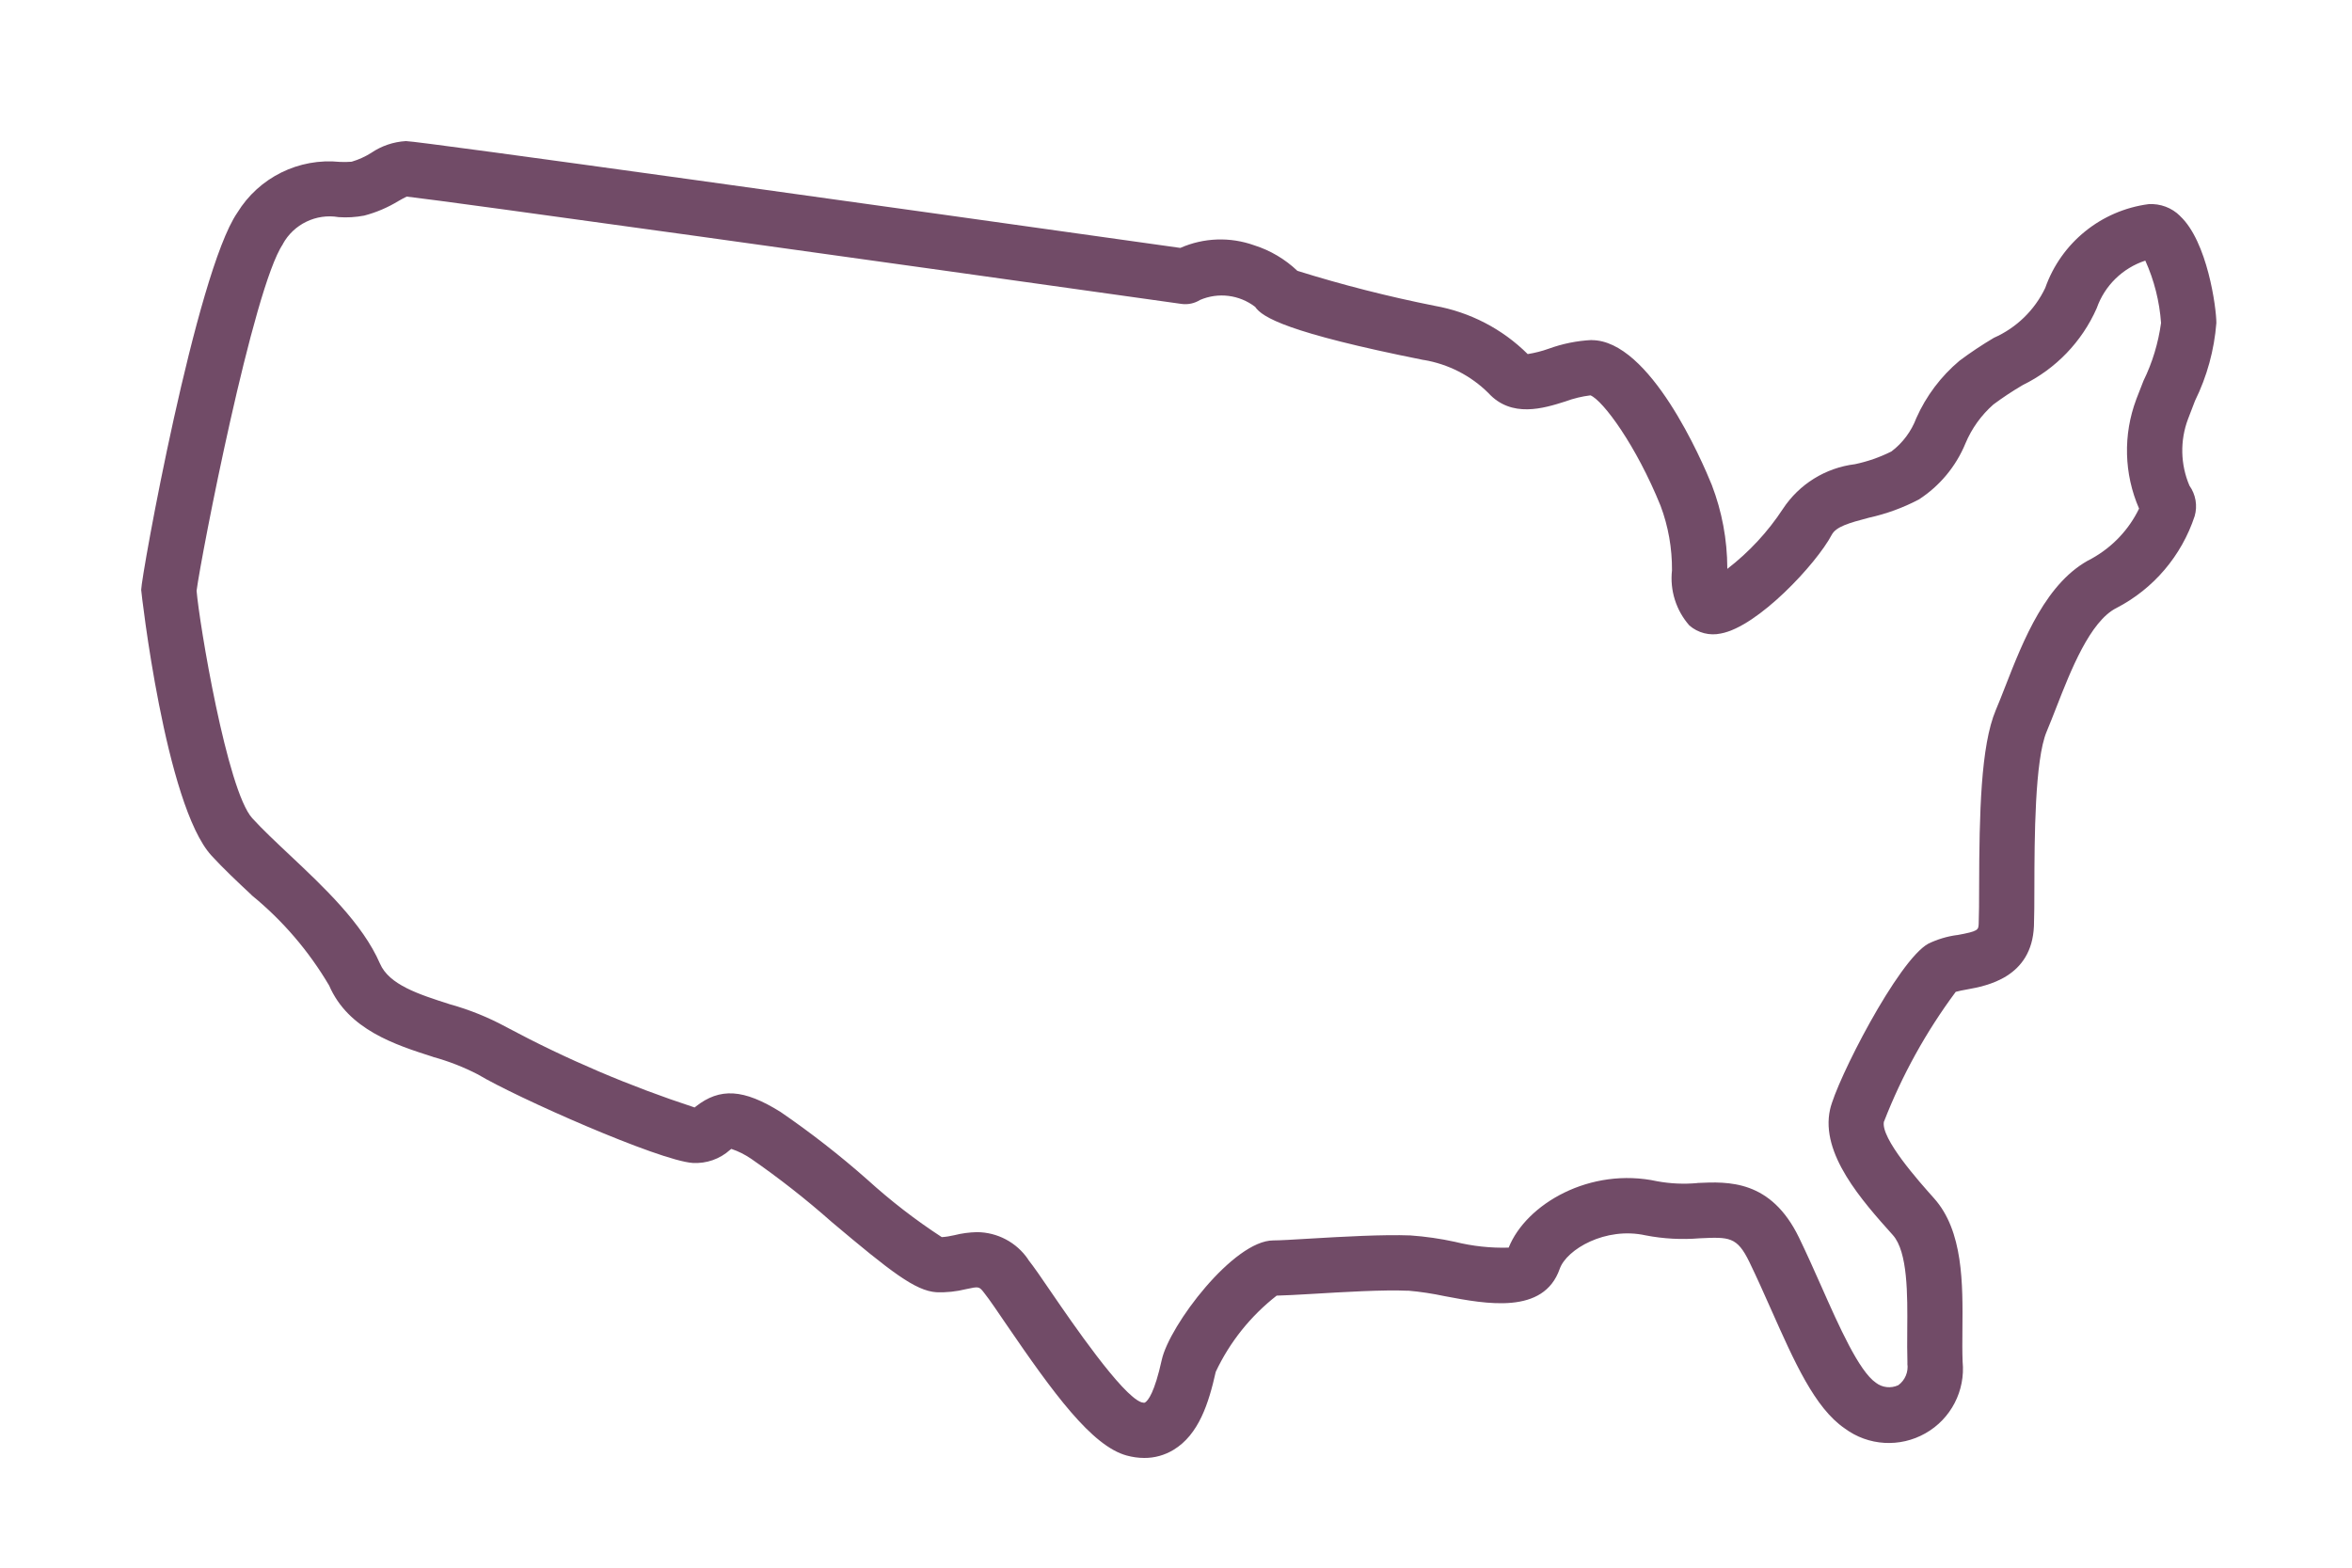 <svg xmlns="http://www.w3.org/2000/svg" width="75" height="50" viewBox="0 0 75 50" fill="none"><path d="M69.994 12.783C70.377 12.005 70.607 11.163 70.675 10.301C70.675 9.807 70.386 7.697 69.518 6.891V6.888C69.254 6.625 68.888 6.488 68.514 6.511C66.999 6.71 65.725 7.742 65.218 9.183C64.88 9.892 64.299 10.457 63.581 10.774C63.204 10.998 62.835 11.242 62.483 11.506C61.893 12.002 61.422 12.627 61.108 13.333C60.949 13.755 60.674 14.127 60.313 14.399C59.945 14.584 59.553 14.72 59.15 14.805C58.209 14.921 57.369 15.443 56.85 16.235C56.37 16.966 55.772 17.61 55.08 18.144V18.115V18.118C55.077 17.21 54.91 16.314 54.586 15.469C54.274 14.697 52.615 10.848 50.754 10.848V10.845C50.286 10.868 49.824 10.962 49.381 11.123C49.166 11.2 48.942 11.257 48.715 11.293C47.906 10.488 46.868 9.952 45.745 9.753C44.267 9.458 42.806 9.087 41.371 8.638C40.98 8.267 40.509 7.986 39.995 7.824C39.227 7.549 38.384 7.578 37.638 7.907C28.459 6.616 13.363 4.5 12.946 4.5H12.944C12.546 4.523 12.164 4.653 11.835 4.877C11.642 4.999 11.432 5.093 11.213 5.158C11.088 5.169 10.967 5.169 10.842 5.164C9.528 5.03 8.255 5.66 7.566 6.786C6.252 8.695 4.502 18.393 4.502 18.813C4.502 18.872 5.271 25.68 6.743 27.288C7.115 27.694 7.557 28.111 8.025 28.548L8.022 28.55C9.012 29.356 9.849 30.335 10.496 31.433C11.105 32.842 12.603 33.322 13.806 33.707L13.809 33.71C14.305 33.846 14.784 34.033 15.241 34.269C16.461 35.001 21.016 37.018 22.088 37.091C22.525 37.117 22.954 36.967 23.28 36.674C23.294 36.663 23.305 36.652 23.32 36.643C23.544 36.717 23.756 36.825 23.952 36.958C24.848 37.579 25.708 38.254 26.525 38.977C28.411 40.566 29.188 41.17 29.861 41.215C30.178 41.227 30.496 41.193 30.805 41.116C31.222 41.026 31.222 41.026 31.392 41.247C31.56 41.459 31.801 41.817 32.087 42.237C33.582 44.424 34.813 46.12 35.928 46.423C36.109 46.472 36.297 46.5 36.487 46.5C36.816 46.503 37.139 46.412 37.42 46.242C38.225 45.757 38.543 44.758 38.767 43.754C39.215 42.801 39.882 41.97 40.71 41.323C40.963 41.318 41.374 41.295 41.856 41.267C42.812 41.21 44.12 41.13 44.9 41.167V41.164C45.294 41.198 45.683 41.258 46.069 41.34C47.399 41.593 49.223 41.936 49.736 40.469C49.955 39.845 51.2 39.119 52.471 39.4C53.041 39.511 53.625 39.542 54.204 39.494C55.14 39.451 55.389 39.44 55.781 40.245C56.019 40.736 56.249 41.252 56.473 41.757C57.224 43.448 57.871 44.906 58.824 45.558C59.576 46.117 60.586 46.176 61.397 45.714C62.211 45.255 62.676 44.355 62.583 43.425C62.571 43.11 62.574 42.77 62.577 42.421C62.591 40.938 62.605 39.258 61.669 38.215C61.201 37.69 59.956 36.3 60.075 35.767L60.078 35.769C60.651 34.294 61.42 32.904 62.364 31.634C62.447 31.608 62.614 31.577 62.727 31.557C63.346 31.444 64.792 31.18 64.858 29.532C64.869 29.226 64.872 28.789 64.872 28.278C64.875 26.766 64.883 24.236 65.263 23.334C65.362 23.096 65.467 22.832 65.575 22.554C66.026 21.397 66.647 19.811 67.49 19.391C68.673 18.779 69.566 17.726 69.983 16.461C70.079 16.129 70.017 15.772 69.816 15.488C69.529 14.813 69.512 14.053 69.77 13.367L69.994 12.783ZM68.352 12.142L68.122 12.732V12.734C67.697 13.863 67.728 15.114 68.21 16.221C67.884 16.896 67.356 17.451 66.701 17.815C65.252 18.538 64.523 20.41 63.936 21.913C63.834 22.177 63.734 22.427 63.641 22.648C63.161 23.783 63.116 25.955 63.11 28.273C63.11 28.755 63.107 29.169 63.096 29.461C63.087 29.66 63.087 29.7 62.41 29.824V29.822C62.089 29.864 61.78 29.958 61.491 30.097C60.526 30.621 58.558 34.471 58.356 35.387C58.041 36.802 59.38 38.3 60.359 39.392C60.838 39.928 60.827 41.304 60.818 42.407C60.816 42.784 60.813 43.15 60.824 43.488H60.821C60.861 43.754 60.75 44.021 60.532 44.18C60.299 44.288 60.024 44.259 59.82 44.103C59.278 43.732 58.643 42.302 58.084 41.04C57.851 40.515 57.613 39.982 57.366 39.471C56.467 37.622 55.111 37.684 54.124 37.73L54.121 37.733C53.696 37.772 53.267 37.752 52.848 37.676C50.706 37.208 48.664 38.402 48.108 39.792C47.532 39.809 46.956 39.746 46.395 39.607C45.927 39.505 45.453 39.437 44.977 39.403C44.108 39.369 42.804 39.443 41.757 39.505C41.241 39.536 40.815 39.562 40.603 39.562C39.337 39.562 37.29 42.268 37.046 43.371C36.816 44.415 36.612 44.671 36.51 44.733C36.492 44.747 36.427 44.733 36.396 44.724C35.778 44.512 34.155 42.138 33.542 41.244C33.225 40.779 32.975 40.413 32.782 40.169L32.785 40.166C32.416 39.624 31.804 39.301 31.151 39.298C30.91 39.304 30.669 39.335 30.434 39.395C30.3 39.426 30.167 39.449 30.031 39.457C29.194 38.912 28.403 38.3 27.662 37.627C26.783 36.85 25.856 36.127 24.888 35.463C23.714 34.731 22.957 34.683 22.185 35.293C22.174 35.302 22.162 35.313 22.151 35.321H22.148C20.078 34.644 18.069 33.787 16.149 32.76C15.576 32.448 14.972 32.204 14.348 32.031C13.349 31.711 12.408 31.41 12.116 30.732C11.562 29.456 10.326 28.293 9.234 27.266C8.791 26.849 8.374 26.457 8.045 26.097C7.24 25.218 6.349 19.843 6.269 18.841C6.411 17.741 8.076 9.163 9.021 7.787L9.018 7.784C9.367 7.149 10.082 6.803 10.796 6.925C11.069 6.945 11.341 6.928 11.611 6.877C11.996 6.777 12.365 6.619 12.706 6.411C12.793 6.363 12.904 6.298 12.969 6.27C14.257 6.411 28.309 8.374 37.675 9.693C37.882 9.722 38.092 9.676 38.268 9.566C38.849 9.316 39.522 9.401 40.024 9.787C40.248 10.119 41.048 10.612 45.402 11.483L45.399 11.48C46.179 11.611 46.899 11.977 47.461 12.535C48.201 13.344 49.231 13.021 49.912 12.805C50.173 12.708 50.442 12.643 50.717 12.609C51.123 12.782 52.172 14.206 52.952 16.132C53.199 16.79 53.321 17.488 53.316 18.191C53.245 18.827 53.446 19.468 53.871 19.95C54.147 20.188 54.518 20.282 54.873 20.205C56.053 19.99 57.922 17.982 58.41 17.057C58.546 16.799 58.949 16.682 59.596 16.512C60.149 16.39 60.685 16.195 61.187 15.931C61.853 15.5 62.372 14.876 62.673 14.144C62.872 13.667 63.178 13.242 63.564 12.901C63.864 12.677 64.179 12.47 64.503 12.28C65.552 11.767 66.389 10.899 66.86 9.829C67.112 9.109 67.685 8.55 68.409 8.312C68.692 8.939 68.862 9.614 68.911 10.3C68.823 10.939 68.636 11.563 68.352 12.142Z" fill="#714B67"></path></svg>